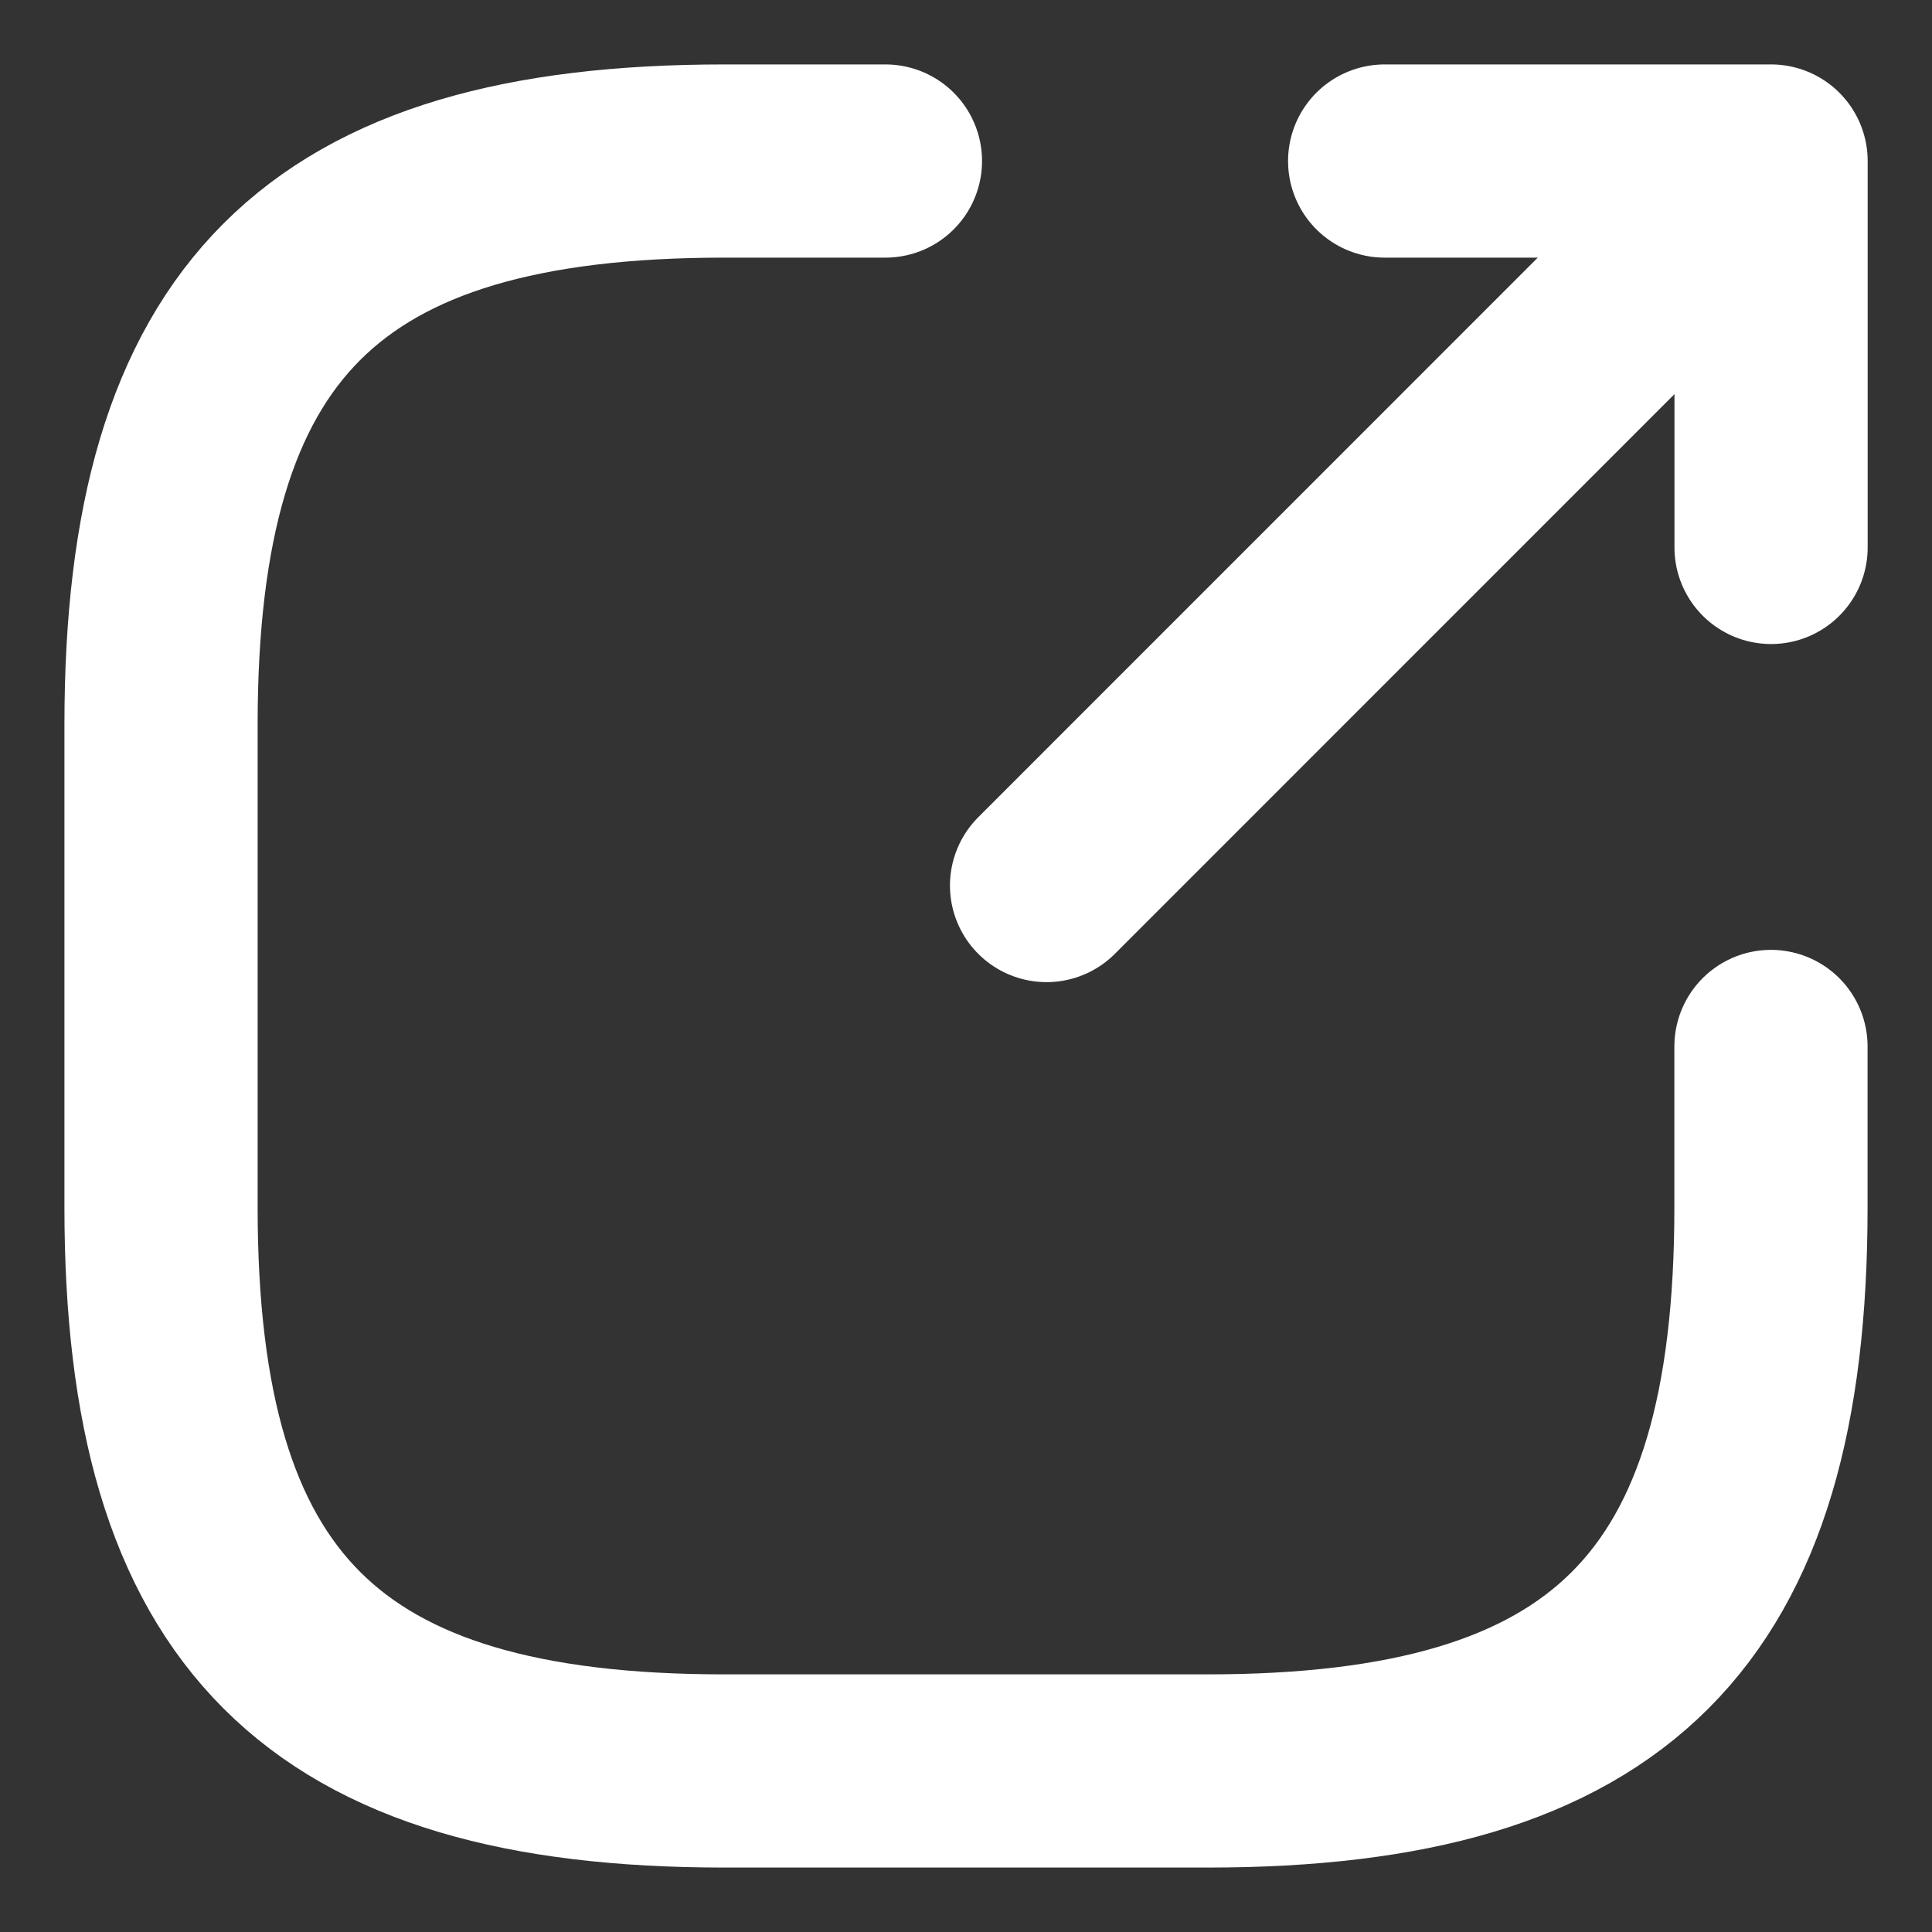<svg width="20" height="20" viewBox="0 0 20 20" fill="none" xmlns="http://www.w3.org/2000/svg">
<rect x="0" y="0" width="20" height="20" fill="#333333" stroke="none"/>
<path d="M10.834 9.167L17.667 2.333" stroke="white" stroke-width="2" stroke-linecap="round" stroke-linejoin="round"/>
<path d="M18.334 5.667V1.667H14.334" stroke="white" stroke-width="2" stroke-linecap="round" stroke-linejoin="round"/>
<path d="M9.166 1.667H7.5C3.333 1.667 1.667 3.333 1.667 7.5V12.5C1.667 16.667 3.333 18.333 7.5 18.333H12.5C16.666 18.333 18.333 16.667 18.333 12.5V10.833" stroke="white" stroke-width="2" stroke-linecap="round" stroke-linejoin="round"/>
</svg>
